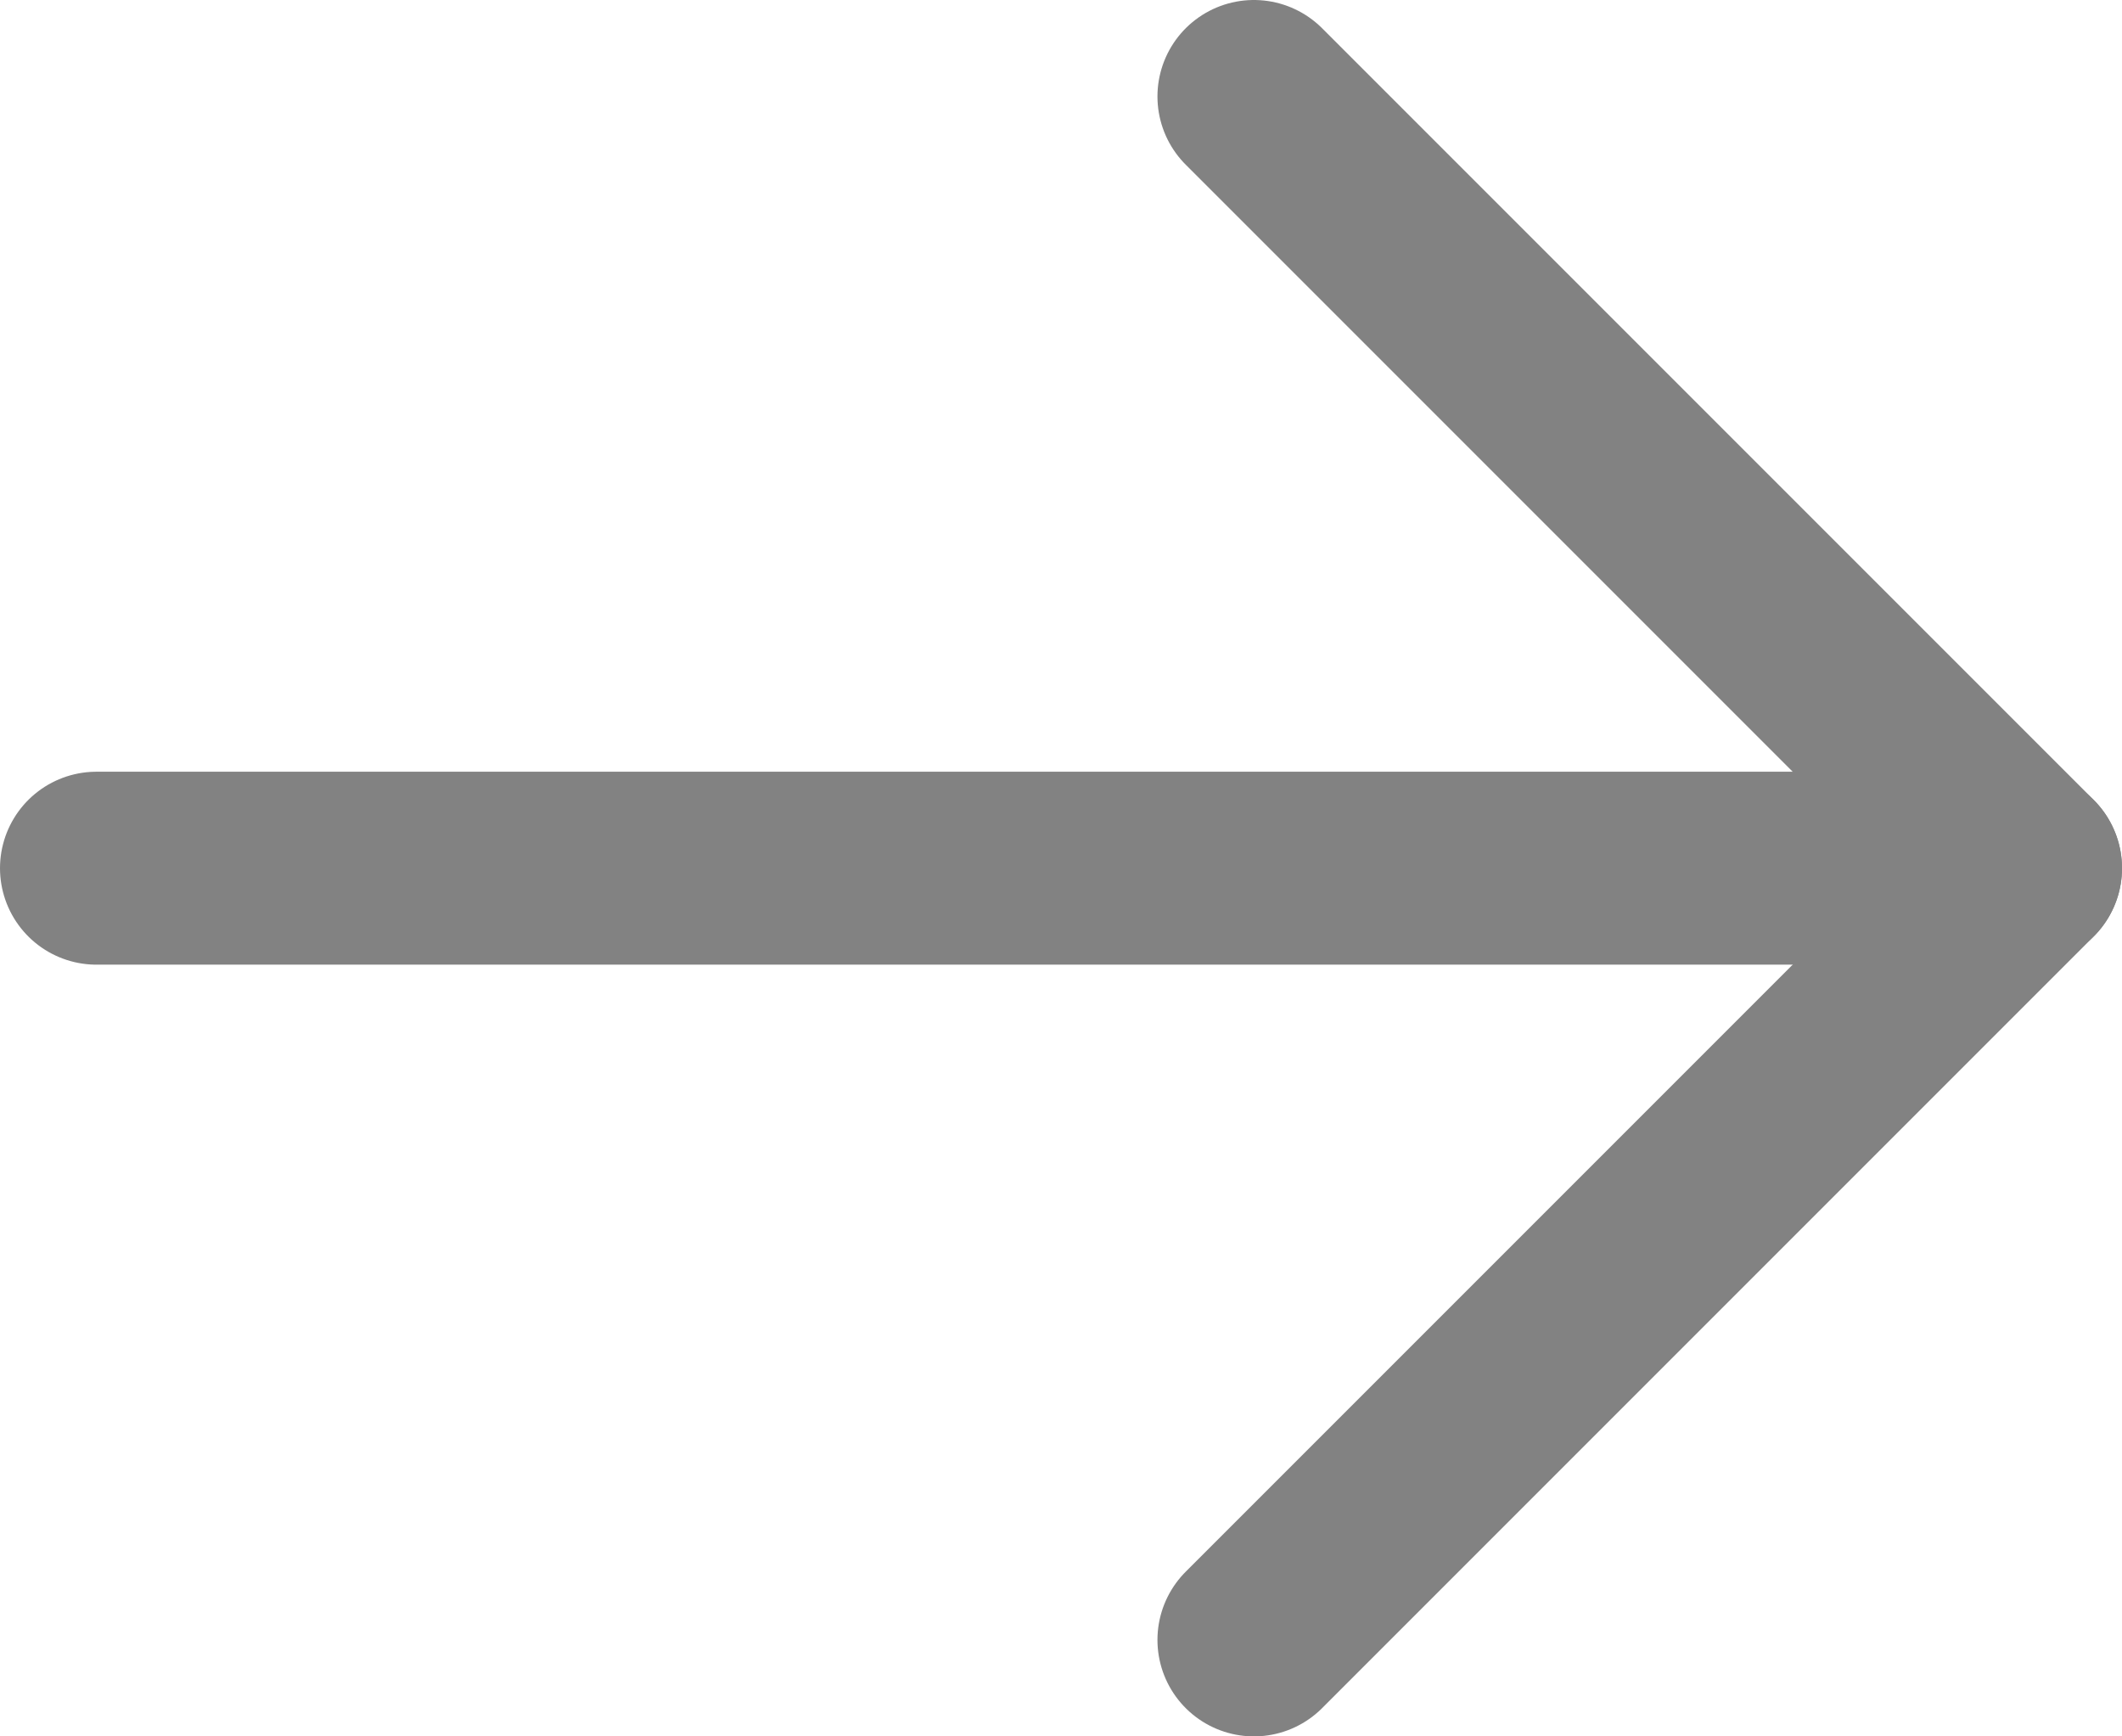 <?xml version="1.0" encoding="UTF-8"?><svg id="a" xmlns="http://www.w3.org/2000/svg" viewBox="0 0 55 45"><defs><style>.b{fill:none;stroke:#828282;stroke-linecap:round;stroke-linejoin:round;stroke-width:5px;}</style></defs><line class="b" x1="2.5" y1="22.5" x2="52.5" y2="22.5"/><polyline class="b" points="32.5 2.5 52.5 22.5 32.5 42.5"/></svg>